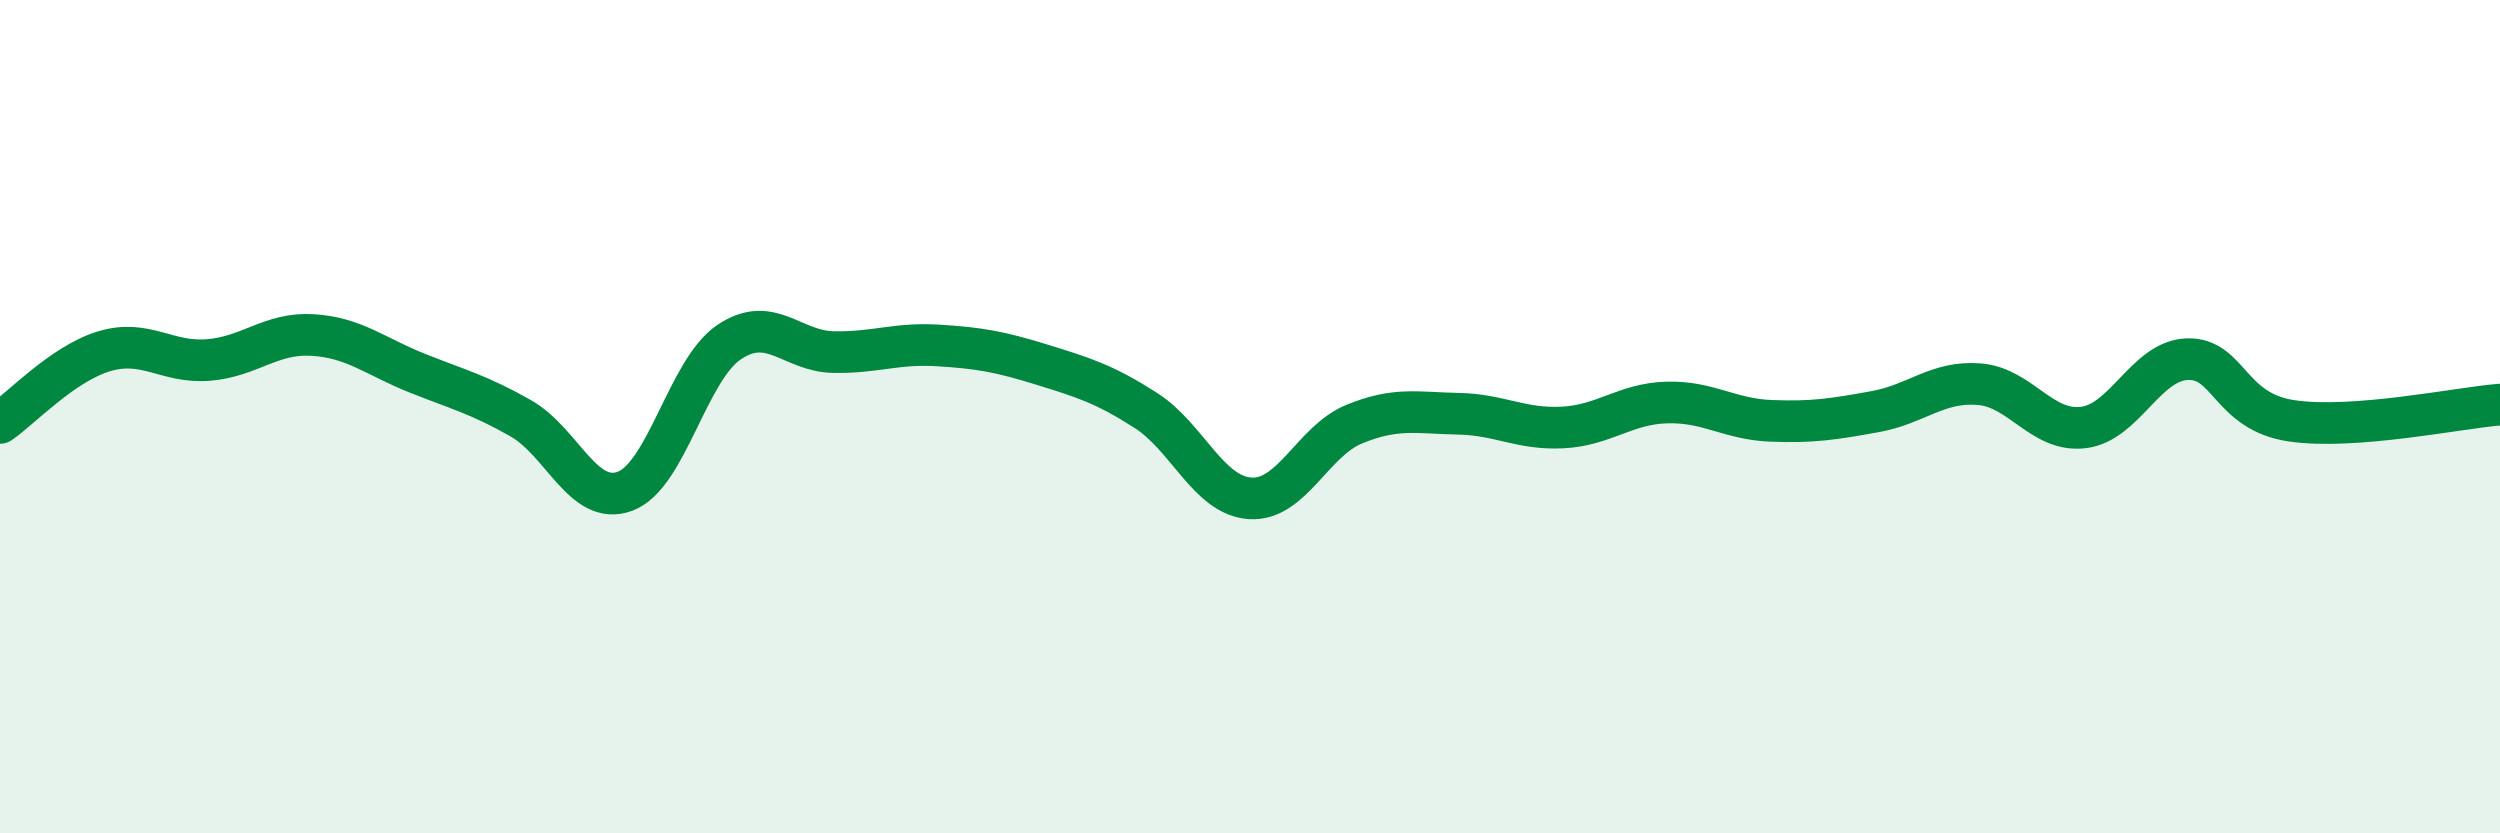 
    <svg width="60" height="20" viewBox="0 0 60 20" xmlns="http://www.w3.org/2000/svg">
      <path
        d="M 0,10.15 C 0.5,9.81 1.5,8.73 2.5,8.43 C 3.5,8.13 4,8.72 5,8.64 C 6,8.56 6.5,7.98 7.5,8.04 C 8.5,8.1 9,8.55 10,8.95 C 11,9.35 11.5,9.47 12.5,10.04 C 13.5,10.61 14,12.16 15,11.79 C 16,11.42 16.5,8.88 17.5,8.21 C 18.5,7.54 19,8.43 20,8.45 C 21,8.47 21.5,8.23 22.5,8.29 C 23.5,8.35 24,8.44 25,8.75 C 26,9.06 26.5,9.21 27.5,9.85 C 28.5,10.49 29,11.89 30,11.96 C 31,12.03 31.5,10.59 32.5,10.18 C 33.5,9.77 34,9.91 35,9.93 C 36,9.95 36.5,10.31 37.5,10.26 C 38.5,10.21 39,9.69 40,9.66 C 41,9.63 41.5,10.06 42.5,10.1 C 43.5,10.14 44,10.06 45,9.88 C 46,9.7 46.5,9.14 47.5,9.22 C 48.5,9.3 49,10.38 50,10.26 C 51,10.14 51.5,8.65 52.5,8.62 C 53.5,8.59 53.5,9.88 55,10.1 C 56.5,10.32 59,9.79 60,9.71L60 20L0 20Z"
        fill="#008740"
        opacity="0.1"
        stroke-linecap="round"
        stroke-linejoin="round"
      />
      <path
        d="M 0,10.15 C 0.5,9.81 1.5,8.73 2.5,8.43 C 3.5,8.13 4,8.72 5,8.64 C 6,8.56 6.5,7.98 7.5,8.04 C 8.5,8.1 9,8.55 10,8.95 C 11,9.35 11.5,9.47 12.5,10.04 C 13.5,10.61 14,12.16 15,11.79 C 16,11.42 16.5,8.88 17.5,8.21 C 18.5,7.54 19,8.43 20,8.45 C 21,8.47 21.5,8.23 22.5,8.29 C 23.5,8.35 24,8.44 25,8.75 C 26,9.06 26.5,9.21 27.5,9.85 C 28.5,10.49 29,11.89 30,11.96 C 31,12.03 31.5,10.59 32.5,10.18 C 33.5,9.77 34,9.91 35,9.93 C 36,9.95 36.5,10.31 37.5,10.26 C 38.5,10.21 39,9.69 40,9.66 C 41,9.63 41.5,10.06 42.5,10.1 C 43.5,10.14 44,10.06 45,9.88 C 46,9.7 46.5,9.14 47.5,9.22 C 48.5,9.3 49,10.38 50,10.26 C 51,10.14 51.5,8.65 52.5,8.62 C 53.5,8.59 53.5,9.88 55,10.1 C 56.5,10.32 59,9.79 60,9.71"
        stroke="#008740"
        stroke-width="1"
        fill="none"
        stroke-linecap="round"
        stroke-linejoin="round"
      />
    </svg>
  
